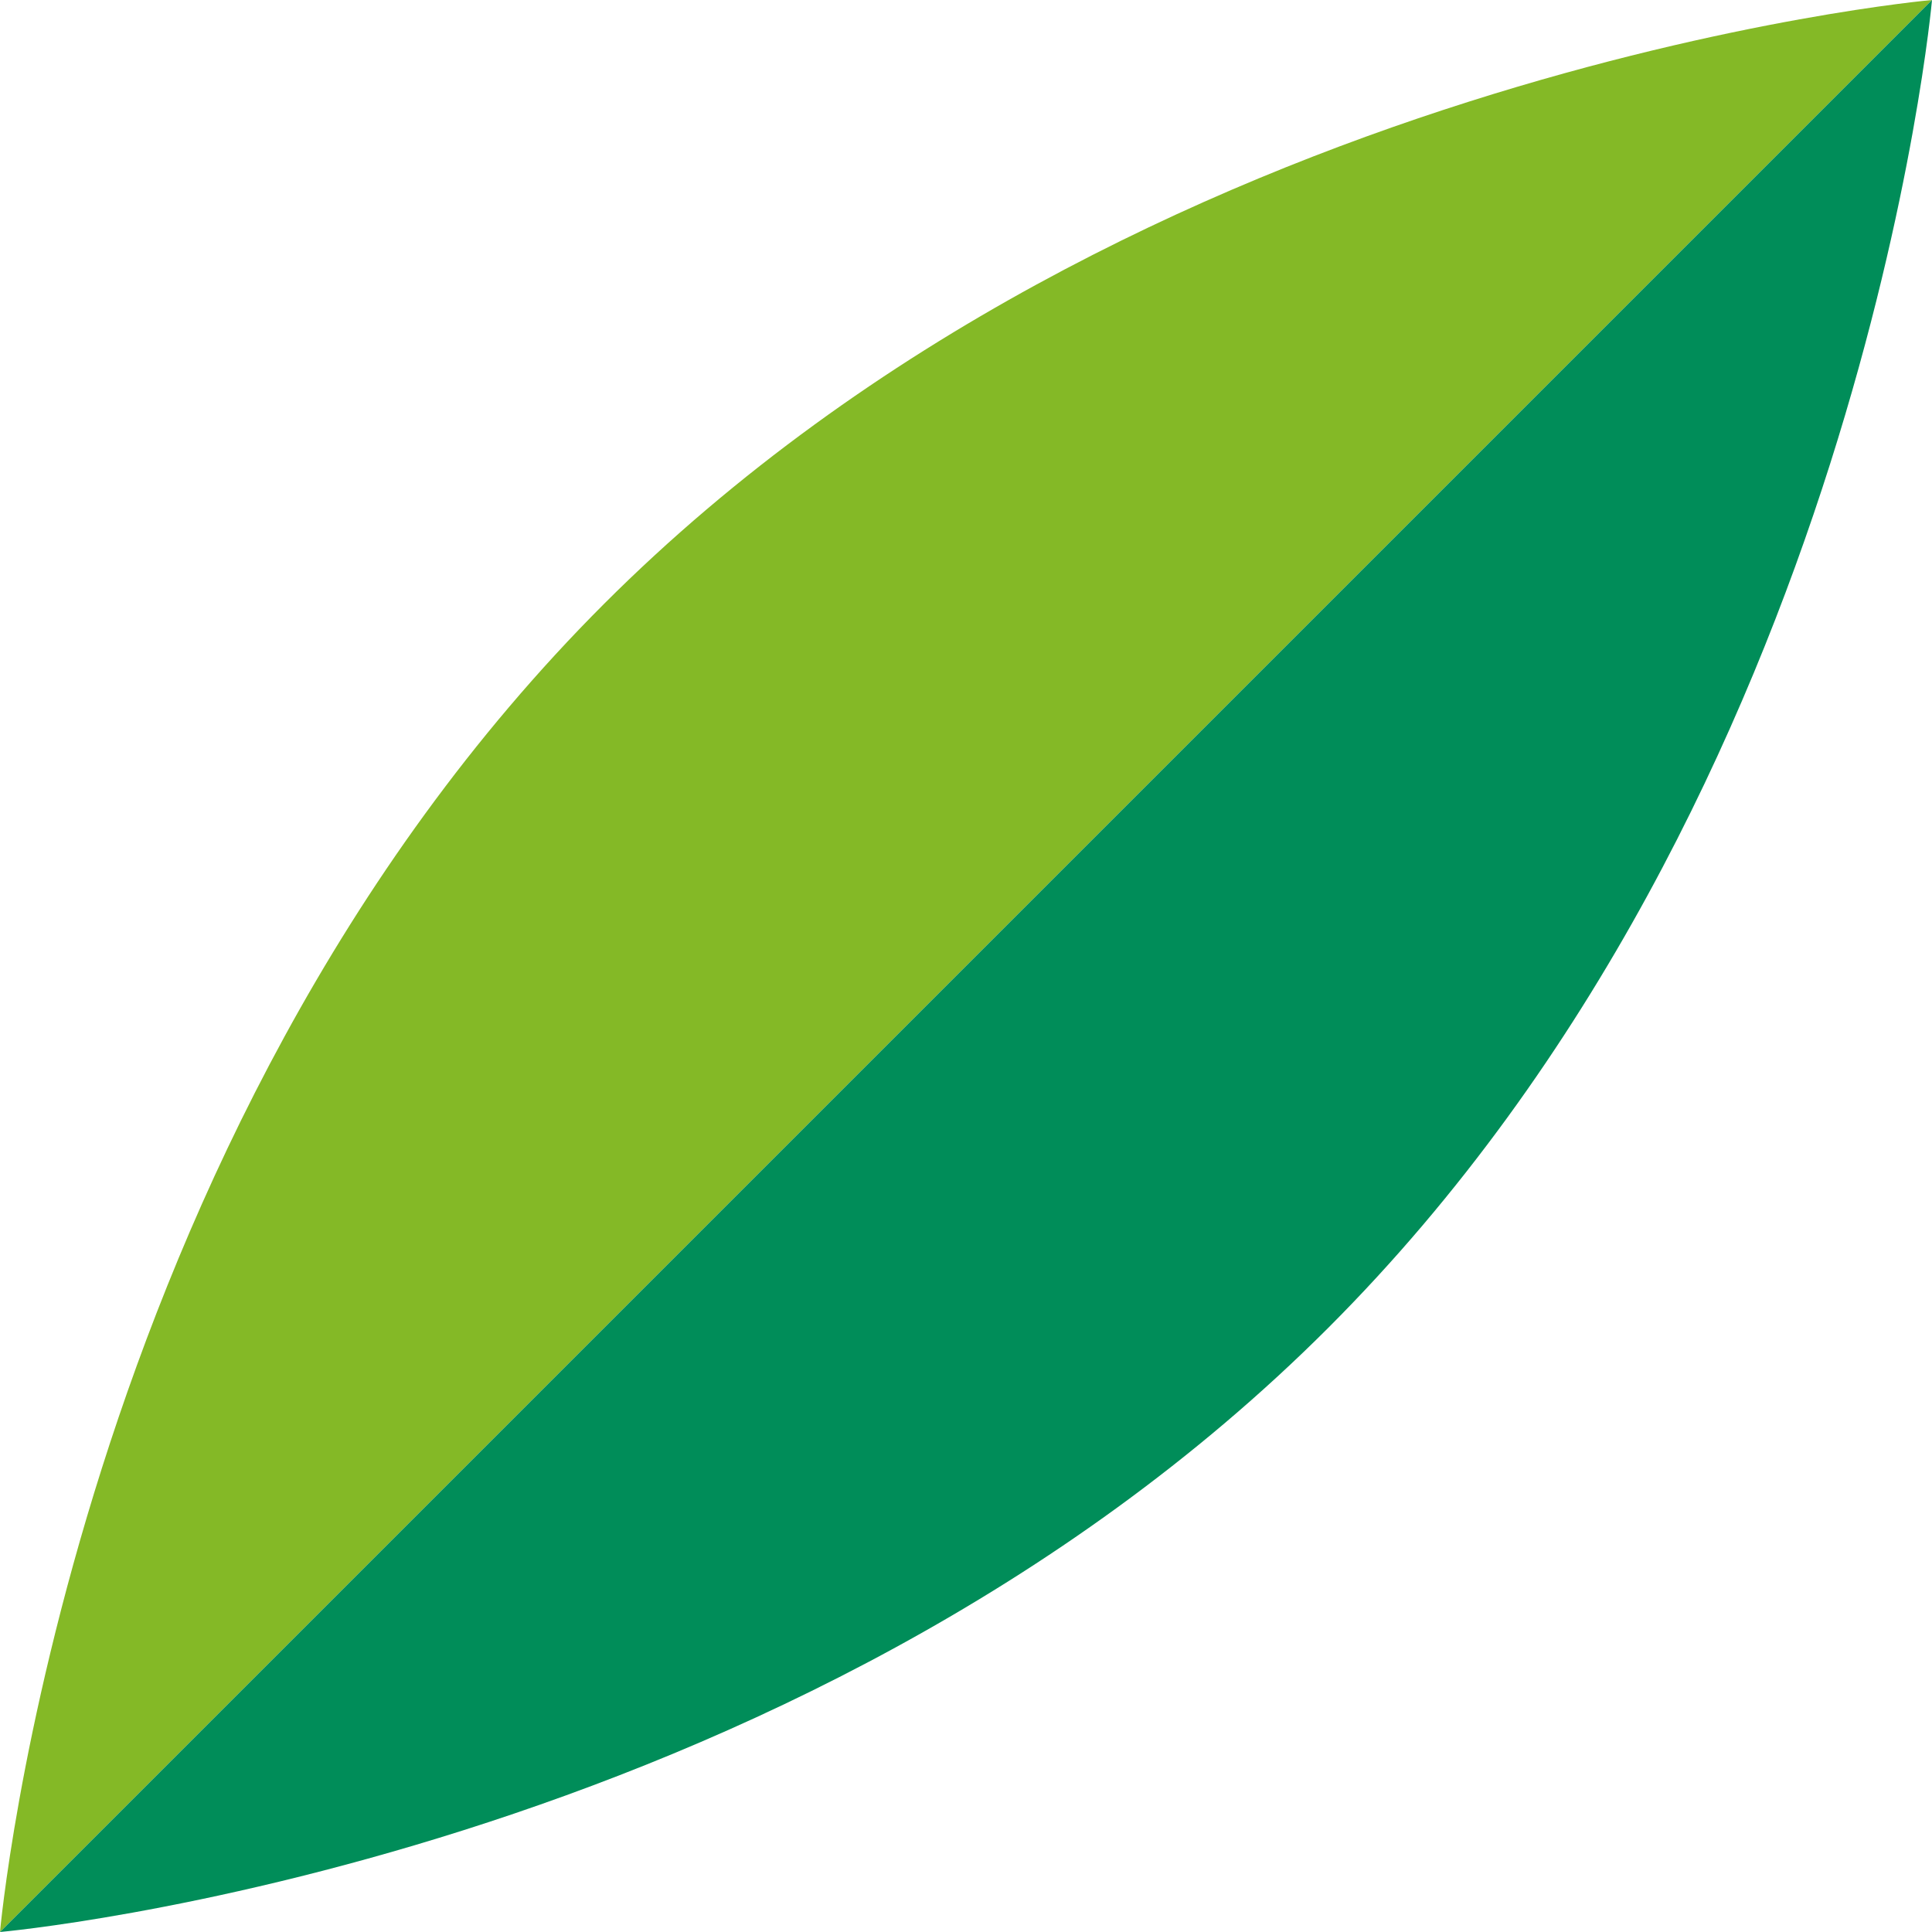 <?xml version="1.0" encoding="UTF-8"?>
<svg id="uuid-25e90416-84da-493d-b9cf-40720defddec" data-name="Layer 2" xmlns="http://www.w3.org/2000/svg" viewBox="0 0 160 160">
  <defs>
    <style>
      .uuid-a5ab1415-b909-40f6-9615-a8a5fbcd4c11 {
        fill: #84b926;
      }

      .uuid-a5ab1415-b909-40f6-9615-a8a5fbcd4c11, .uuid-0525cce5-54ce-4ef3-ba73-3bf91b2f5a38 {
        stroke-width: 0px;
      }

      .uuid-0525cce5-54ce-4ef3-ba73-3bf91b2f5a38 {
        fill: #008d59;
      }
    </style>
  </defs>
  <g id="uuid-9bdf456a-6d6f-4d82-9406-ce1982c702ee" data-name="Layer 1">
    <g>
      <path class="uuid-a5ab1415-b909-40f6-9615-a8a5fbcd4c11" d="m50.017,50.017C94.2,5.835,160,0,160,0L0,160S5.835,94.2,50.017,50.017Z"/>
      <path class="uuid-0525cce5-54ce-4ef3-ba73-3bf91b2f5a38" d="m109.983,109.983C65.8,154.165.002,160,0,160L160,0s-5.835,65.8-50.017,109.983Z"/>
    </g>
  </g>
</svg>